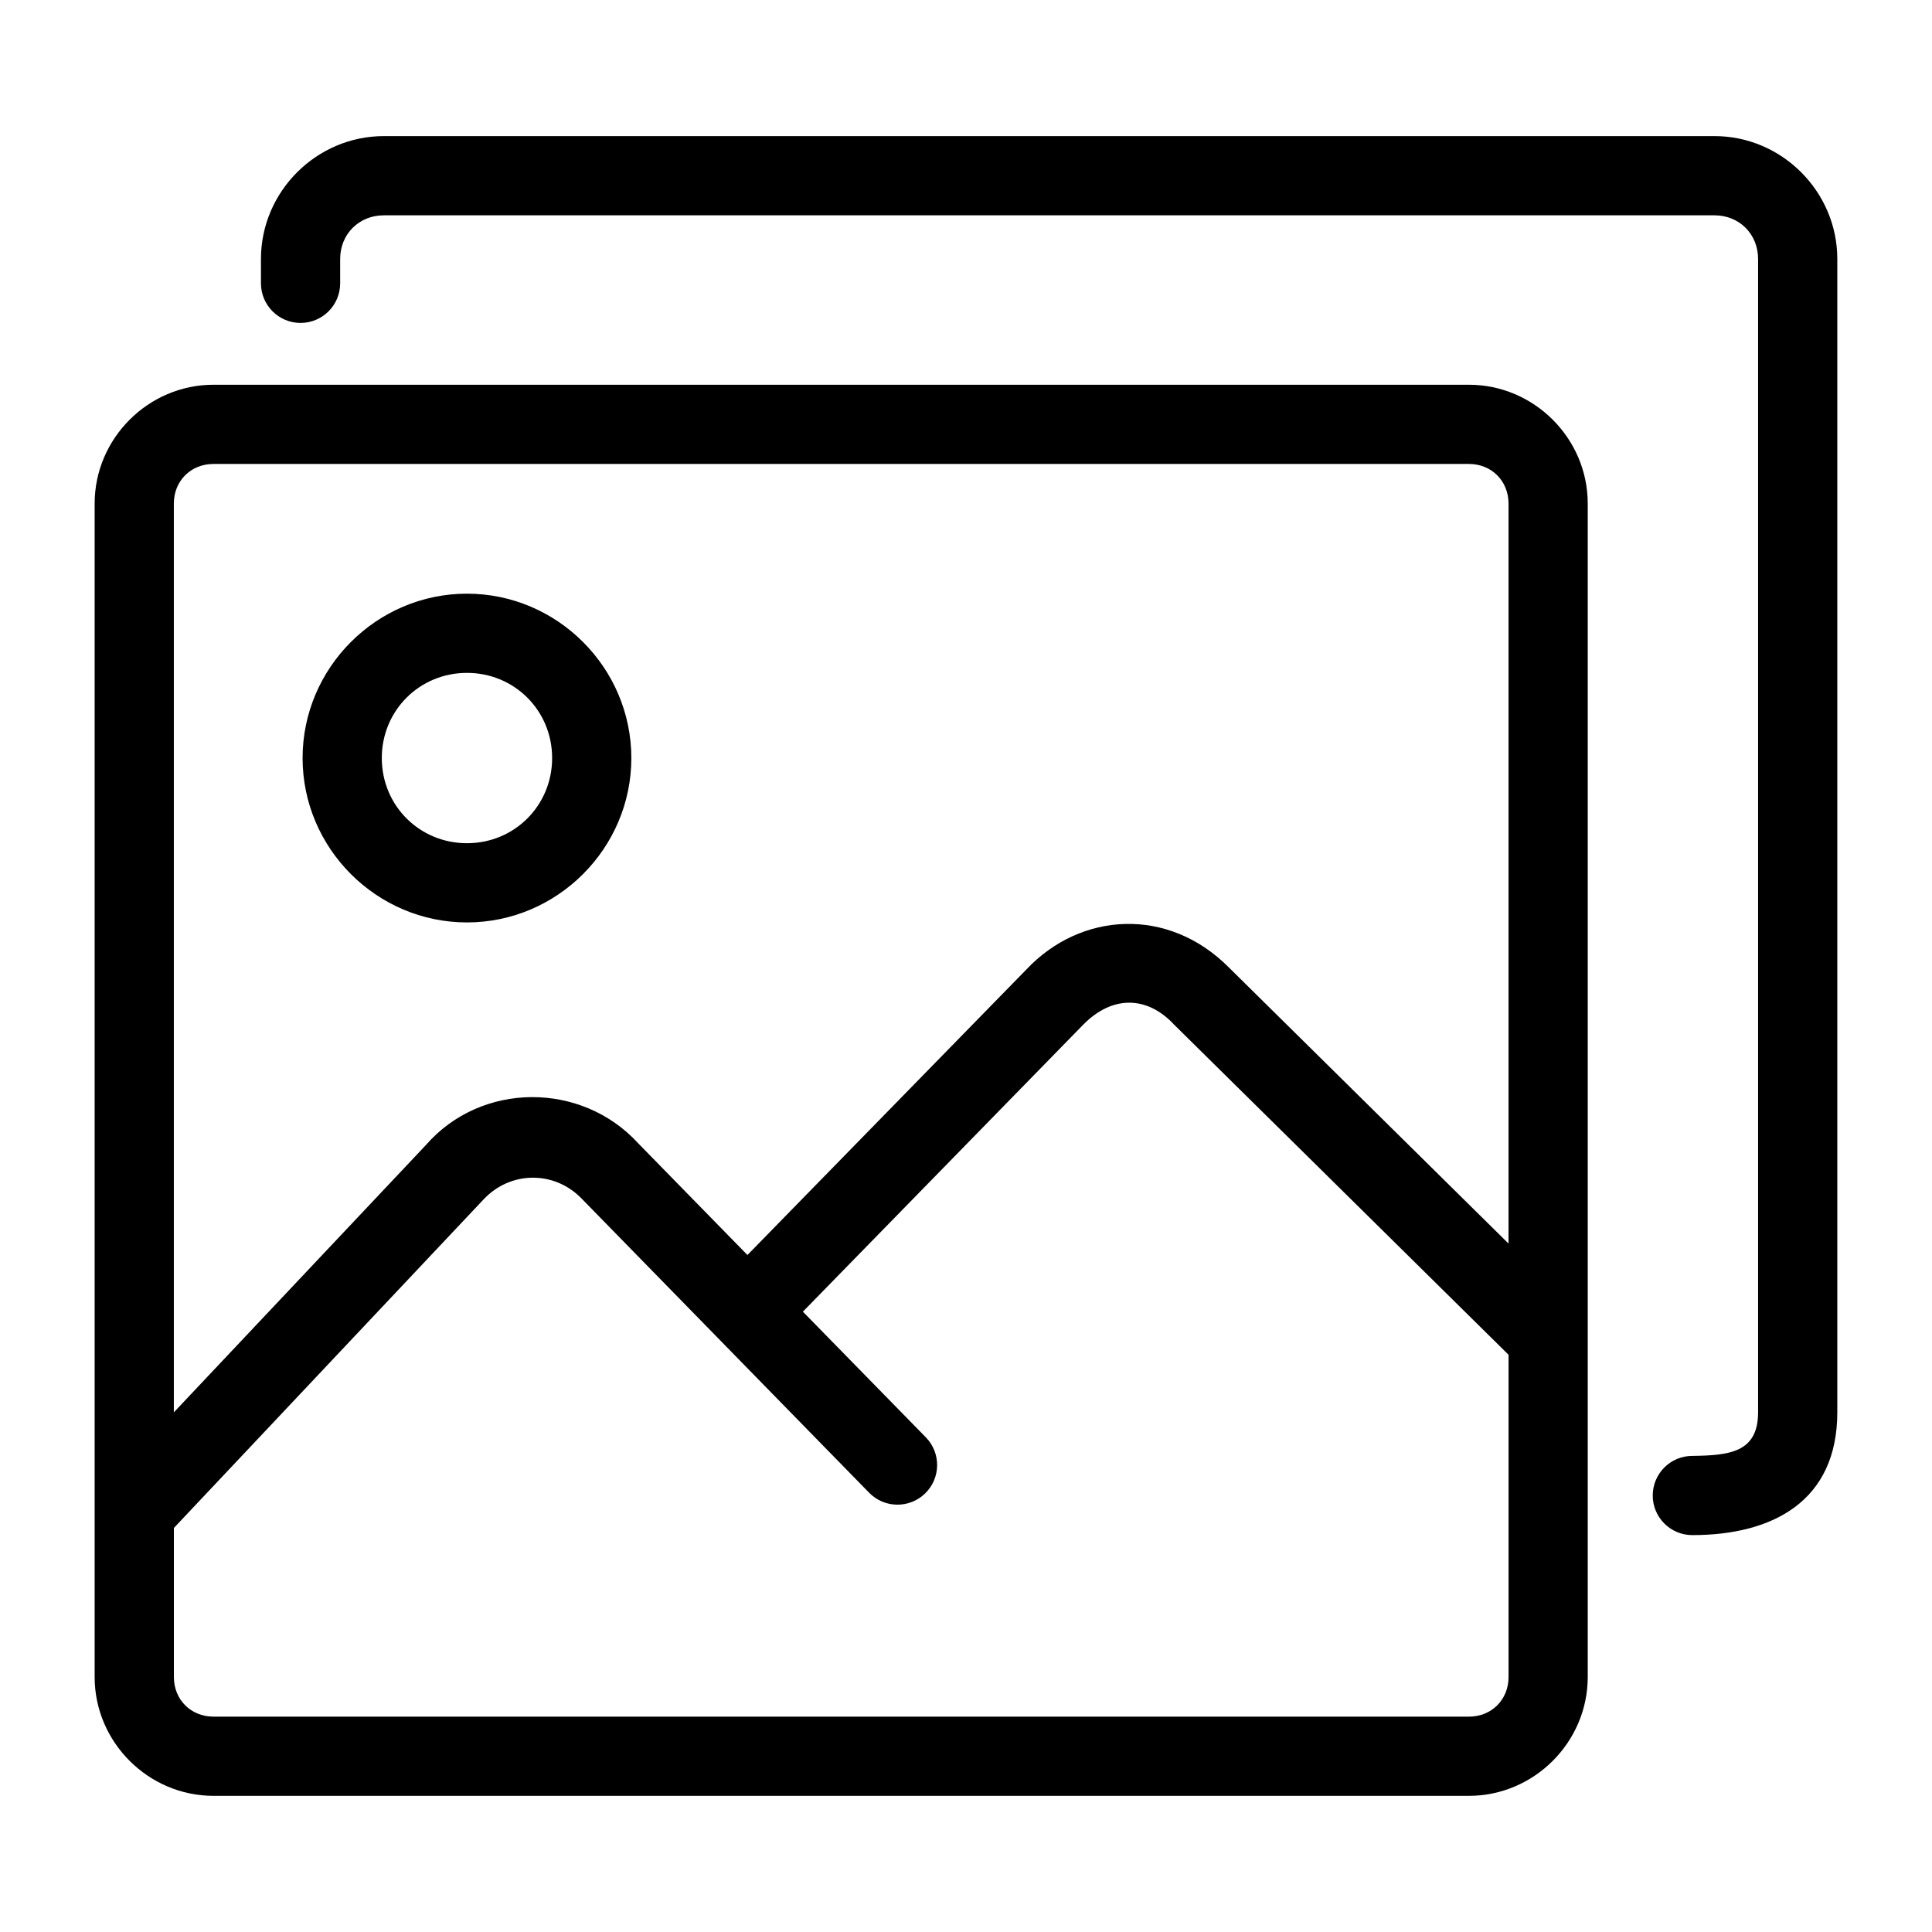 <?xml version="1.0" encoding="UTF-8"?>
<!-- Uploaded to: SVG Repo, www.svgrepo.com, Generator: SVG Repo Mixer Tools -->
<svg fill="#000000" width="800px" height="800px" version="1.1" viewBox="144 144 512 512" xmlns="http://www.w3.org/2000/svg">
 <g>
  <path d="m200.57 245.96c-17.262 0-31.488 14.227-31.488 31.488v310.98c0 17.262 14.227 31.488 31.488 31.488h332.71c17.262 0 31.488-14.227 31.488-31.488v-310.98c0-17.262-14.227-31.488-31.488-31.488zm0 20.992h332.71c5.996 0 10.496 4.5 10.496 10.496v196.11l-74.066-73.125c-16.125-16.262-39.336-14.777-53.711 0.492l-73.922 75.664-29.008-29.664c-14.965-16.301-41.469-16.336-56.172 0.492l-66.828 70.871v-240.84c0-5.996 4.5-10.496 10.496-10.496zm254.41 148.42 88.805 87.66v85.402c0 5.996-4.5 10.496-10.496 10.496l-332.71-0.004c-5.996 0-10.496-4.5-10.496-10.496v-39.504l82.102-87.105c7.094-7.527 18.66-7.641 25.891-0.246l76.262 78.023c4.055 4.144 10.699 4.215 14.844 0.164 4.148-4.047 4.231-10.691 0.184-14.844l-32.594-33.312 74.273-76.035c7.801-7.934 16.941-7.586 23.945-0.203z"/>
  <path d="m245.71 180.07c-17.844 0-32.555 14.707-32.555 32.555v6.457c0 5.797 4.699 10.496 10.496 10.496s10.496-4.699 10.496-10.496v-6.457c0-6.578 4.984-11.562 11.562-11.562h352.66c6.578 0 11.543 4.981 11.543 11.562v305.64c0 10.676-7.613 11.434-17.426 11.562-5.797 0-10.496 4.699-10.496 10.496s4.699 10.496 10.496 10.496c21.199 0 38.418-8.918 38.418-32.555v-305.64c0-17.844-14.688-32.555-32.535-32.555z"/>
  <path d="m267.75 301.33c-23.934 0-43.562 19.629-43.562 43.562 0 23.934 19.629 43.562 43.562 43.562s43.562-19.629 43.562-43.562c0-23.934-19.629-43.562-43.562-43.562zm0 20.992c12.586 0 22.57 9.98 22.57 22.57 0 12.59-9.984 22.57-22.57 22.57-12.586 0-22.57-9.98-22.57-22.57 0-12.59 9.984-22.57 22.57-22.57z"/>
 </g>
</svg>